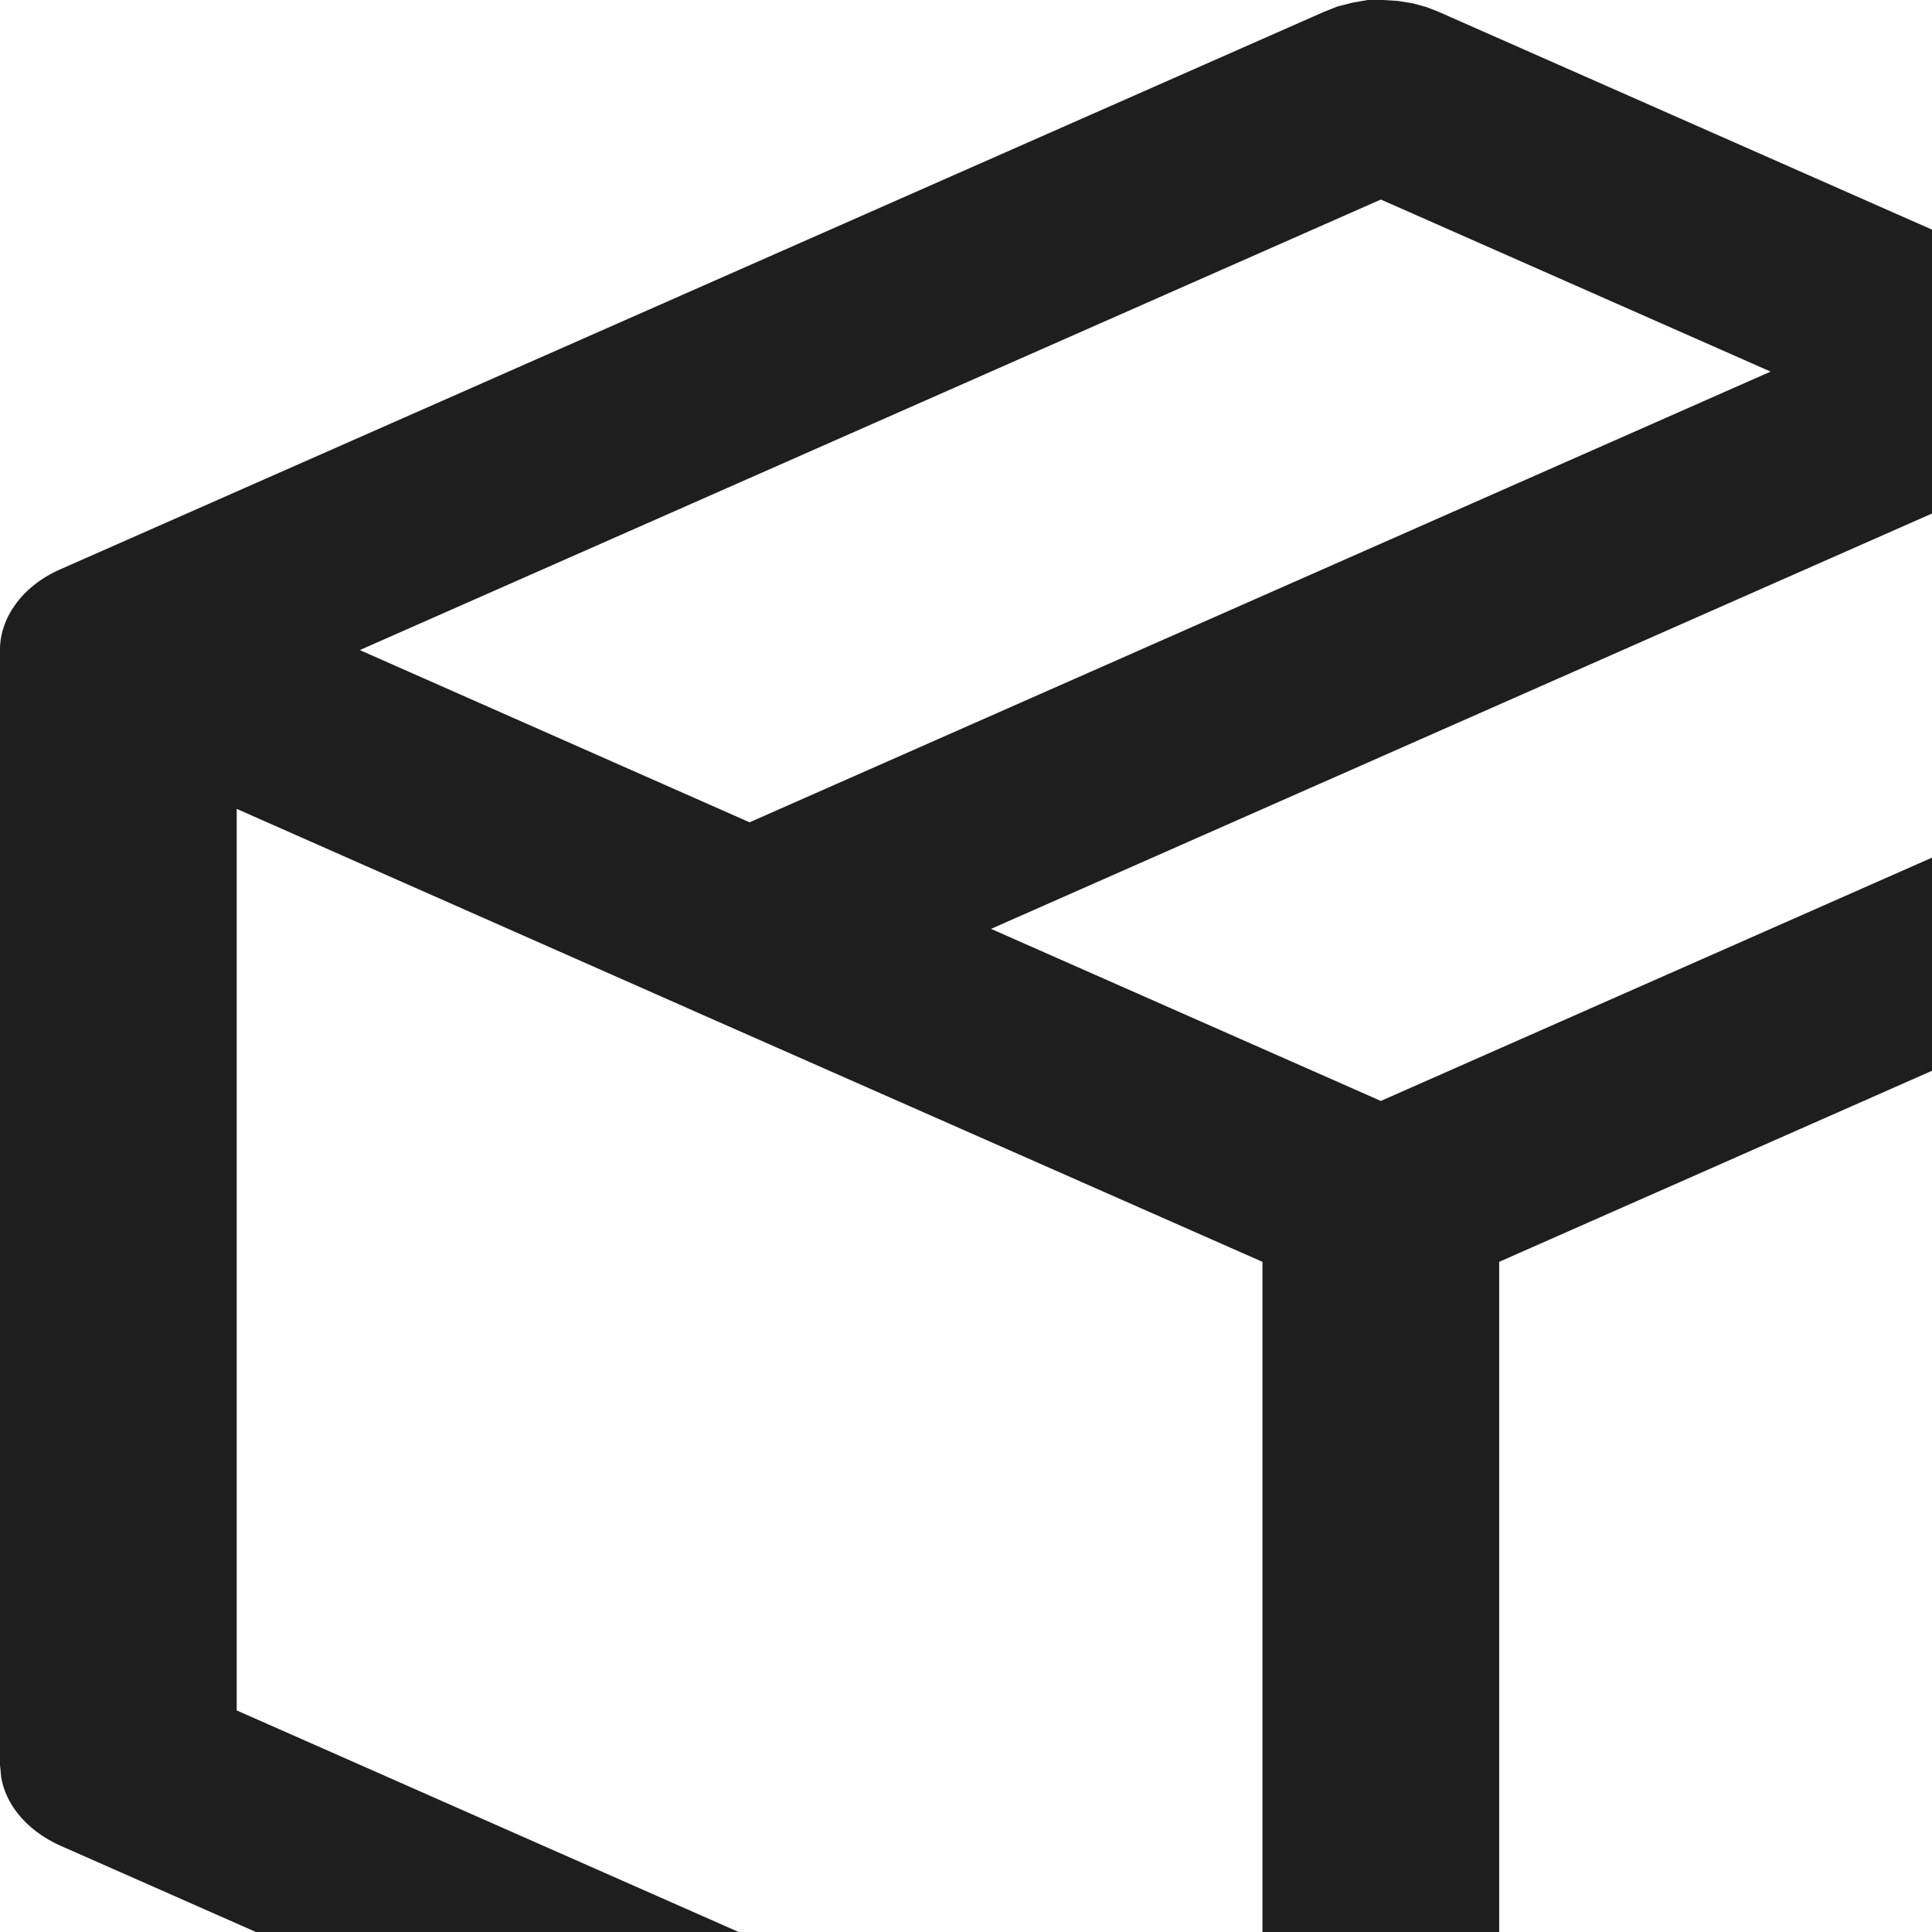 <?xml version="1.0" standalone="no"?>
<!DOCTYPE svg PUBLIC "-//W3C//DTD SVG 20010904//EN"
  "http://www.w3.org/TR/2001/REC-SVG-20010904/DTD/svg10.dtd">
<svg width="20" height="20">
<g style="fill:black;fill-opacity:1;stroke:none;stroke-width:1;stroke-opacity:1;fill-rule:nonzero;" transform="scale(1.429,1.25)">
<g style="fill:#1e1e1e;" transform="scale(1.429,1.25)">
  <path d="M7,16H7a.582.582,0,0,1-.11-.01h0l-.008,0a.588.588,0,0,1-.189-.077L.306,12.228a.619.619,0,0,1-.3-.454L0,11.692V4.306C0,4.3,0,4.3,0,4.29v0a.623.623,0,0,1,.077-.283.6.6,0,0,1,.232-.237l6.4-3.69L6.78.043,6.855.018,6.933,0,7.01,0l.076.006.076.016.072.026.06.031,6.4,3.692a.593.593,0,0,1,.068.046l0,0,.008.006a.612.612,0,0,1,.15.181.63.63,0,0,1,.043.1h0l0,.012,0,.006v0a.622.622,0,0,1,.022.1v0A.629.629,0,0,1,14,4.3v7.39a.625.625,0,0,1-.239.491l-.067.045L7.3,15.918A.585.585,0,0,1,7,16Zm.6-1.668,5.2-3V5.36l-5.2,3Zm-6.4-3,5.2,3V8.36L3.521,6.7l-.029-.017L1.2,5.359ZM7,7.294l5.176-2.986L10.2,3.168,5.024,6.154ZM3.8,5.448,8.976,2.462,7,1.322,1.824,4.307Z"/>
</g>
</g>
</svg>
